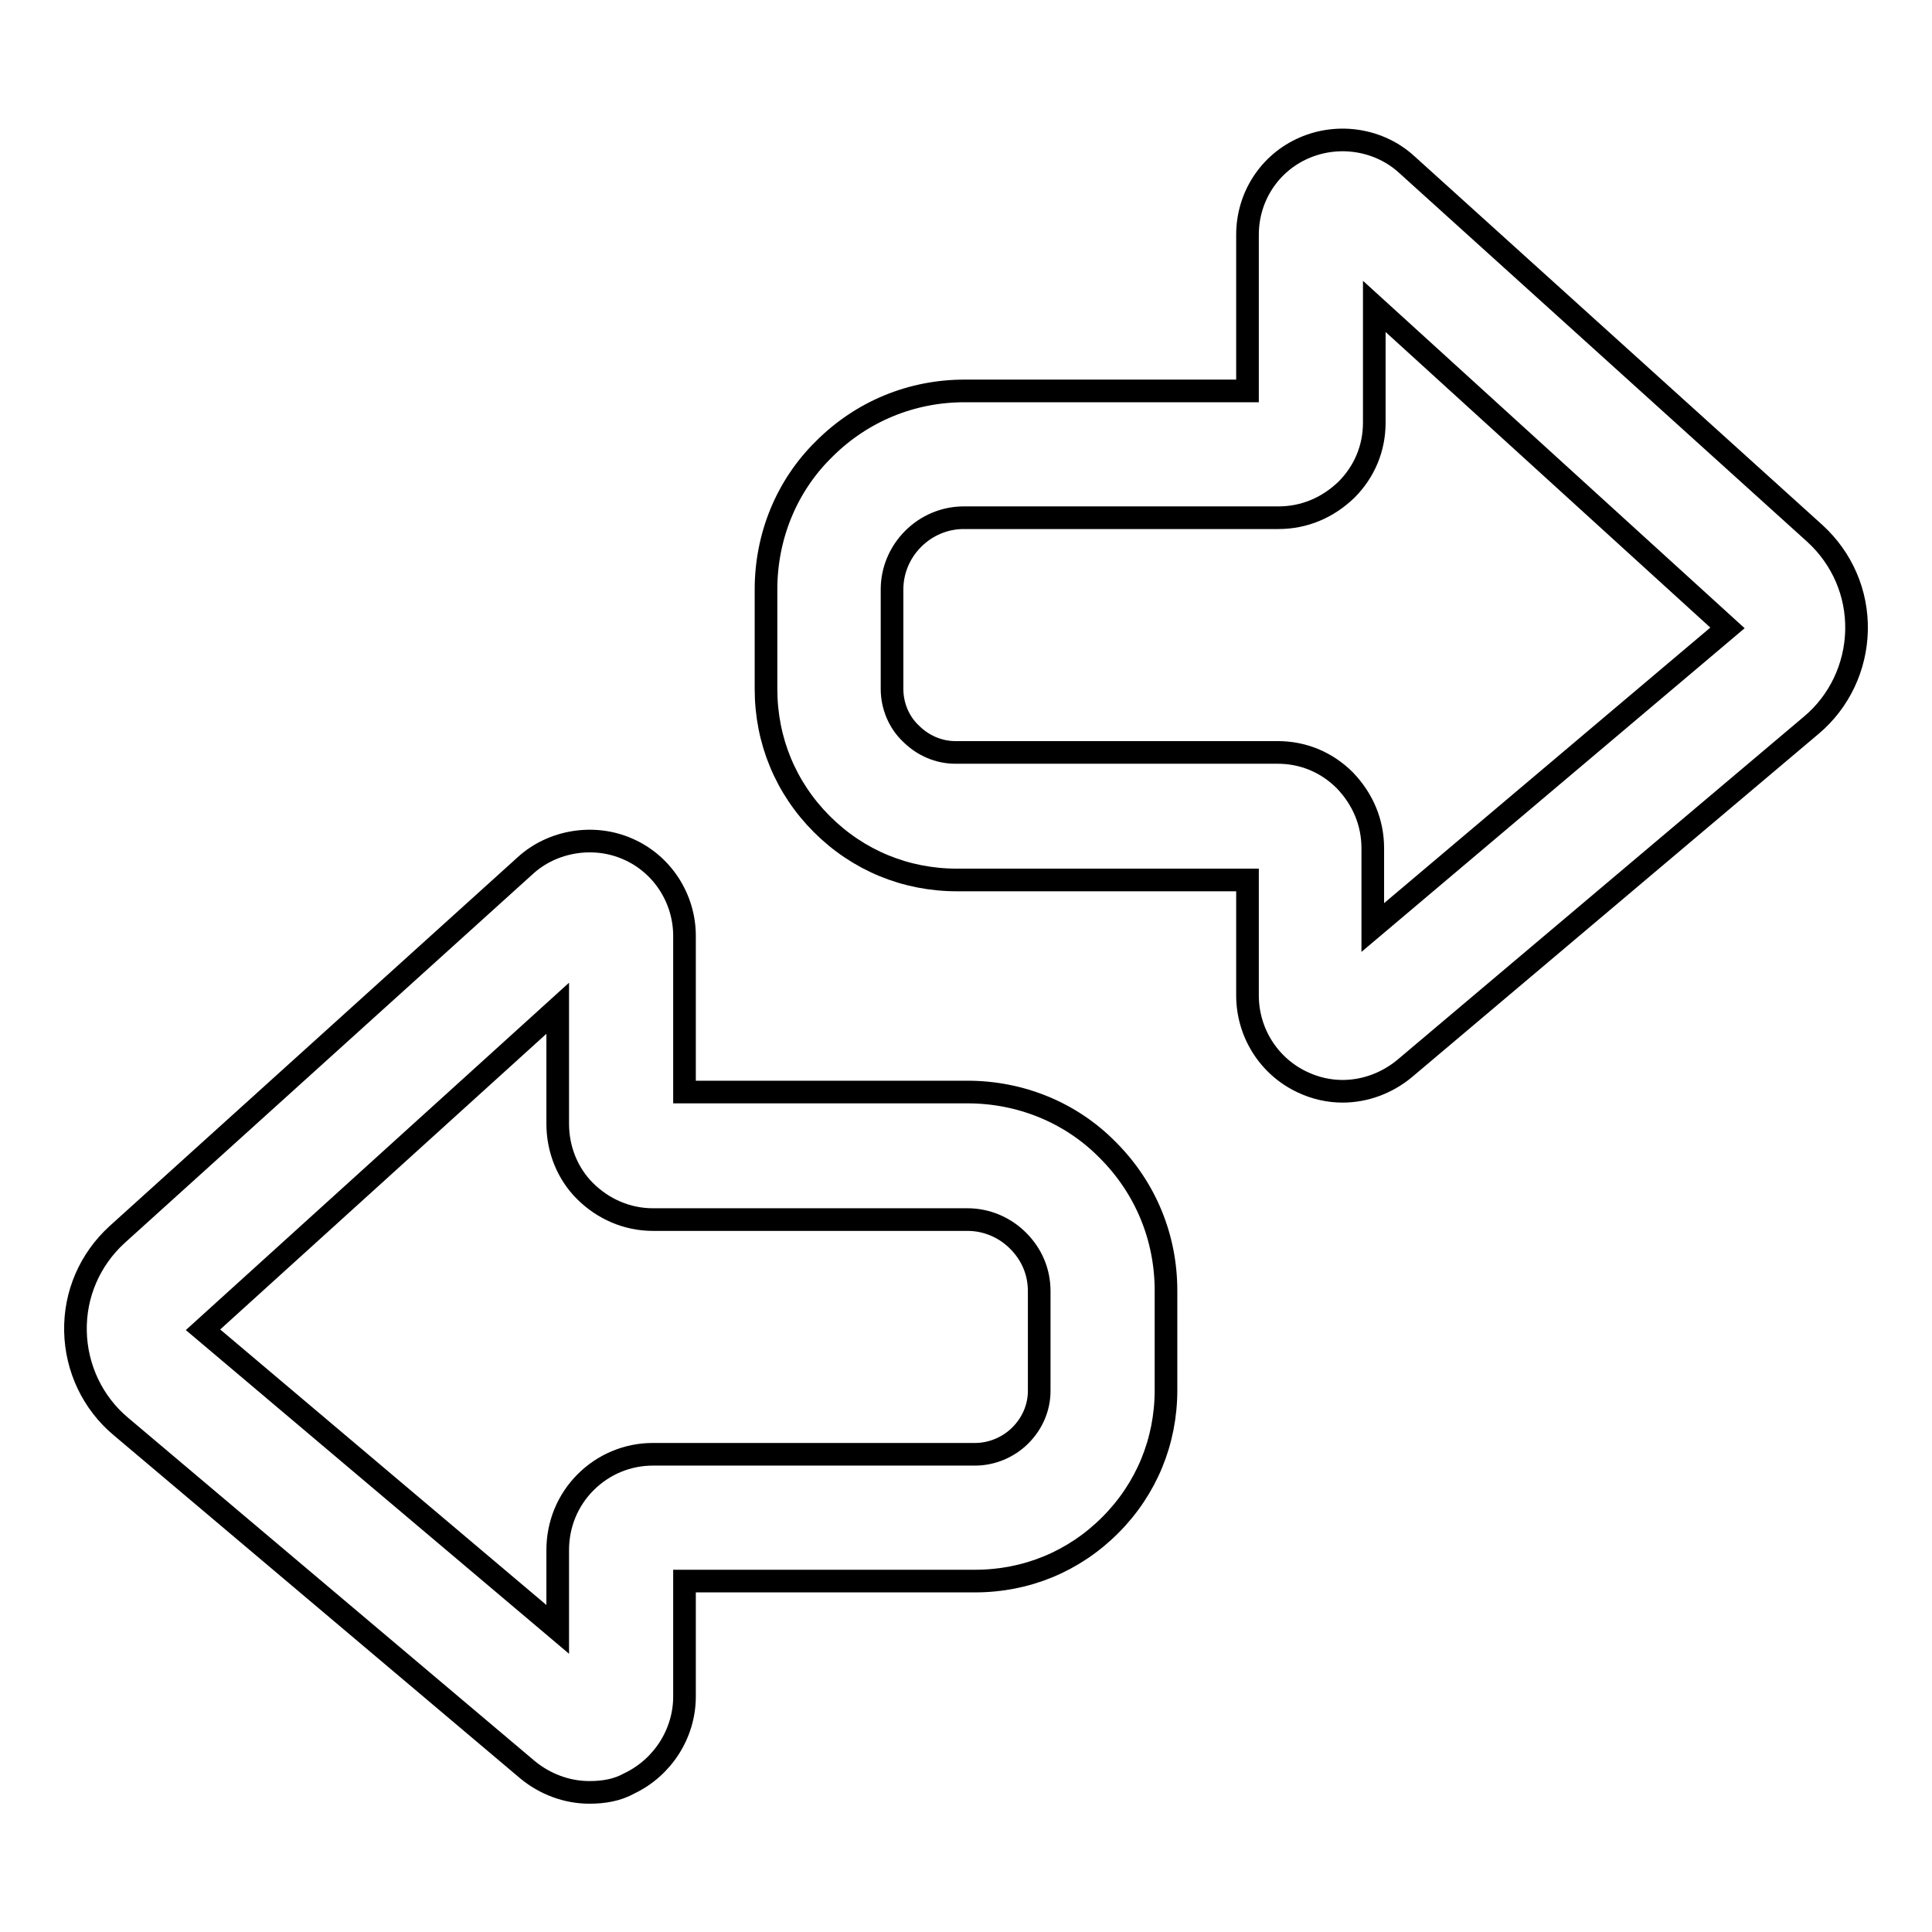 <?xml version="1.0" encoding="utf-8"?>
<!-- Svg Vector Icons : http://www.onlinewebfonts.com/icon -->
<!DOCTYPE svg PUBLIC "-//W3C//DTD SVG 1.1//EN" "http://www.w3.org/Graphics/SVG/1.1/DTD/svg11.dtd">
<svg version="1.1" xmlns="http://www.w3.org/2000/svg" xmlns:xlink="http://www.w3.org/1999/xlink" x="0px" y="0px" viewBox="0 0 256 256" enable-background="new 0 0 256 256" xml:space="preserve">
<g><g><path stroke-width="3" fill-opacity="0" stroke="#000000"  d="M78.1,237.5c-3,0-5.9-1.1-8.2-3L16,189c-3.7-3.1-5.9-7.7-6-12.6c-0.1-4.9,1.9-9.5,5.5-12.8l54.1-48.9c3.6-3.3,9.1-4.2,13.6-2.2c4.6,2,7.5,6.6,7.5,11.5v20.7h37.5c7,0,13.7,2.7,18.6,7.7c5,5,7.7,11.6,7.7,18.6v13.2c0,6.8-2.6,13.1-7.4,17.9s-11.1,7.4-17.9,7.4H90.7v15.3c0,4.9-2.9,9.4-7.3,11.5C81.8,237.2,80,237.5,78.1,237.5z M73.9,133.6l-47,42.6l47,39.7v-10.5c0-3.4,1.3-6.6,3.7-9c2.4-2.4,5.6-3.7,8.9-3.7h42.7c2.2,0,4.4-0.9,6-2.5c1.6-1.6,2.5-3.7,2.5-5.9v-13.2c0-2.6-1-4.9-2.8-6.7c-1.8-1.8-4.2-2.8-6.7-2.8H86.5c-3.4,0-6.6-1.4-9-3.8c-2.3-2.3-3.6-5.5-3.6-8.9L73.9,133.6L73.9,133.6z"/><path stroke-width="3" fill-opacity="0" stroke="#000000"  d="M177.9,144.6c-1.8,0-3.6-0.4-5.3-1.2c-4.5-2.1-7.3-6.6-7.3-11.5v-15.3h-38.5c-6.8,0-13.1-2.6-17.9-7.4c-4.8-4.8-7.4-11.1-7.4-17.9V78.1c0-7,2.7-13.7,7.7-18.6c5-5,11.6-7.7,18.6-7.7h37.5V31.1c0-5,2.9-9.5,7.5-11.5c4.6-2,10-1.1,13.6,2.2l54.1,48.9c3.6,3.3,5.6,7.9,5.5,12.8c-0.1,4.9-2.3,9.5-6,12.6l-53.9,45.5C183.8,143.5,180.9,144.6,177.9,144.6z M182.1,40.6V56c0,3.4-1.3,6.5-3.7,8.9c-2.5,2.4-5.6,3.7-9,3.7h-41.7c-2.5,0-4.9,1-6.7,2.8c-1.8,1.8-2.8,4.2-2.8,6.7v13.2c0,2.2,0.9,4.4,2.5,5.9c1.6,1.6,3.7,2.5,5.9,2.5h42.7c3.4,0,6.5,1.3,8.9,3.7c2.4,2.5,3.7,5.6,3.7,9v10.5l47-39.7L182.1,40.6z"/></g></g>
</svg>